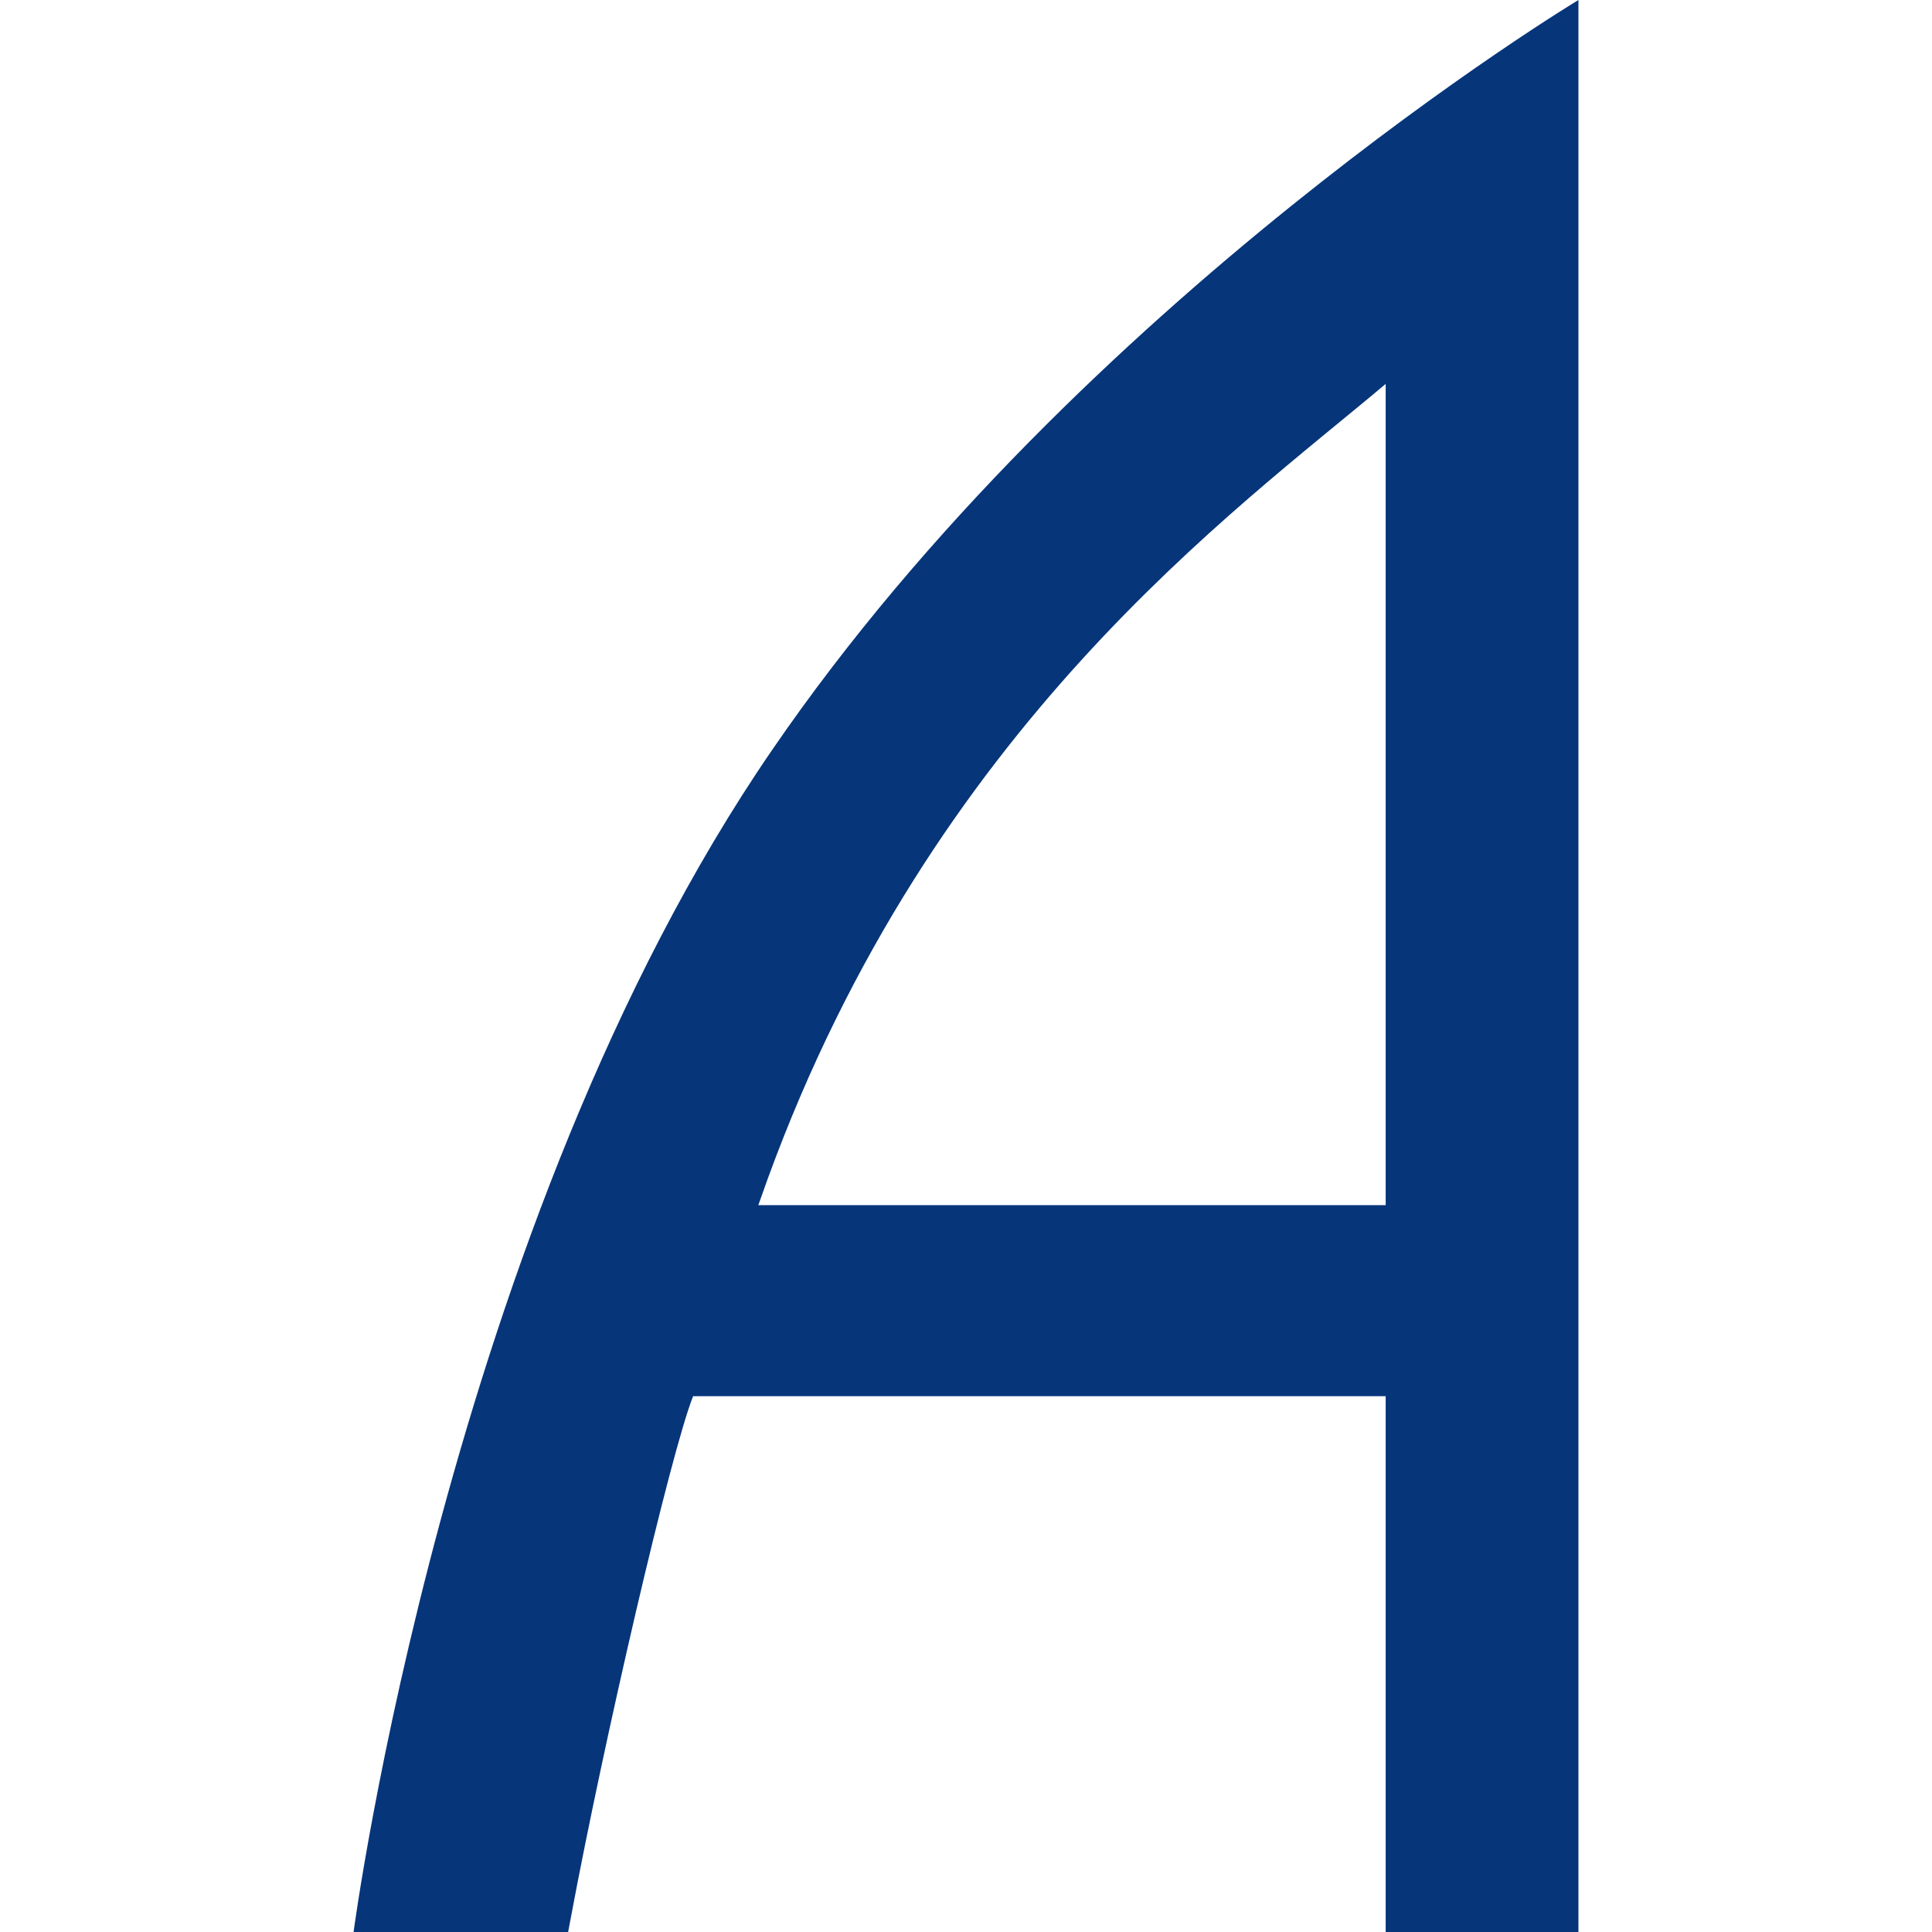 <?xml version="1.0" encoding="UTF-8"?> <svg xmlns="http://www.w3.org/2000/svg" id="Layer_1" data-name="Layer 1" viewBox="0 0 256 256"><defs><style>.cls-1{fill:#06357a;fill-rule:evenodd;}</style></defs><title>aristocrat-fav</title><g id="Page-1"><g id="logo-_-navy" data-name="logo-/-navy"><path id="Combined-Shape" class="cls-1" d="M209.15,0l0,256H183.61V185H91.84c-3,7.55-11.88,45.92-16.2,69.1L75.28,256H46.85s12.45-93.94,55.4-156.54C143.14,39.74,209.15,0,209.15,0ZM183.61,50.87c-20,16.87-60,45.38-81.86,105.26l-1.27,3.56h83.13Z"></path></g></g></svg> 